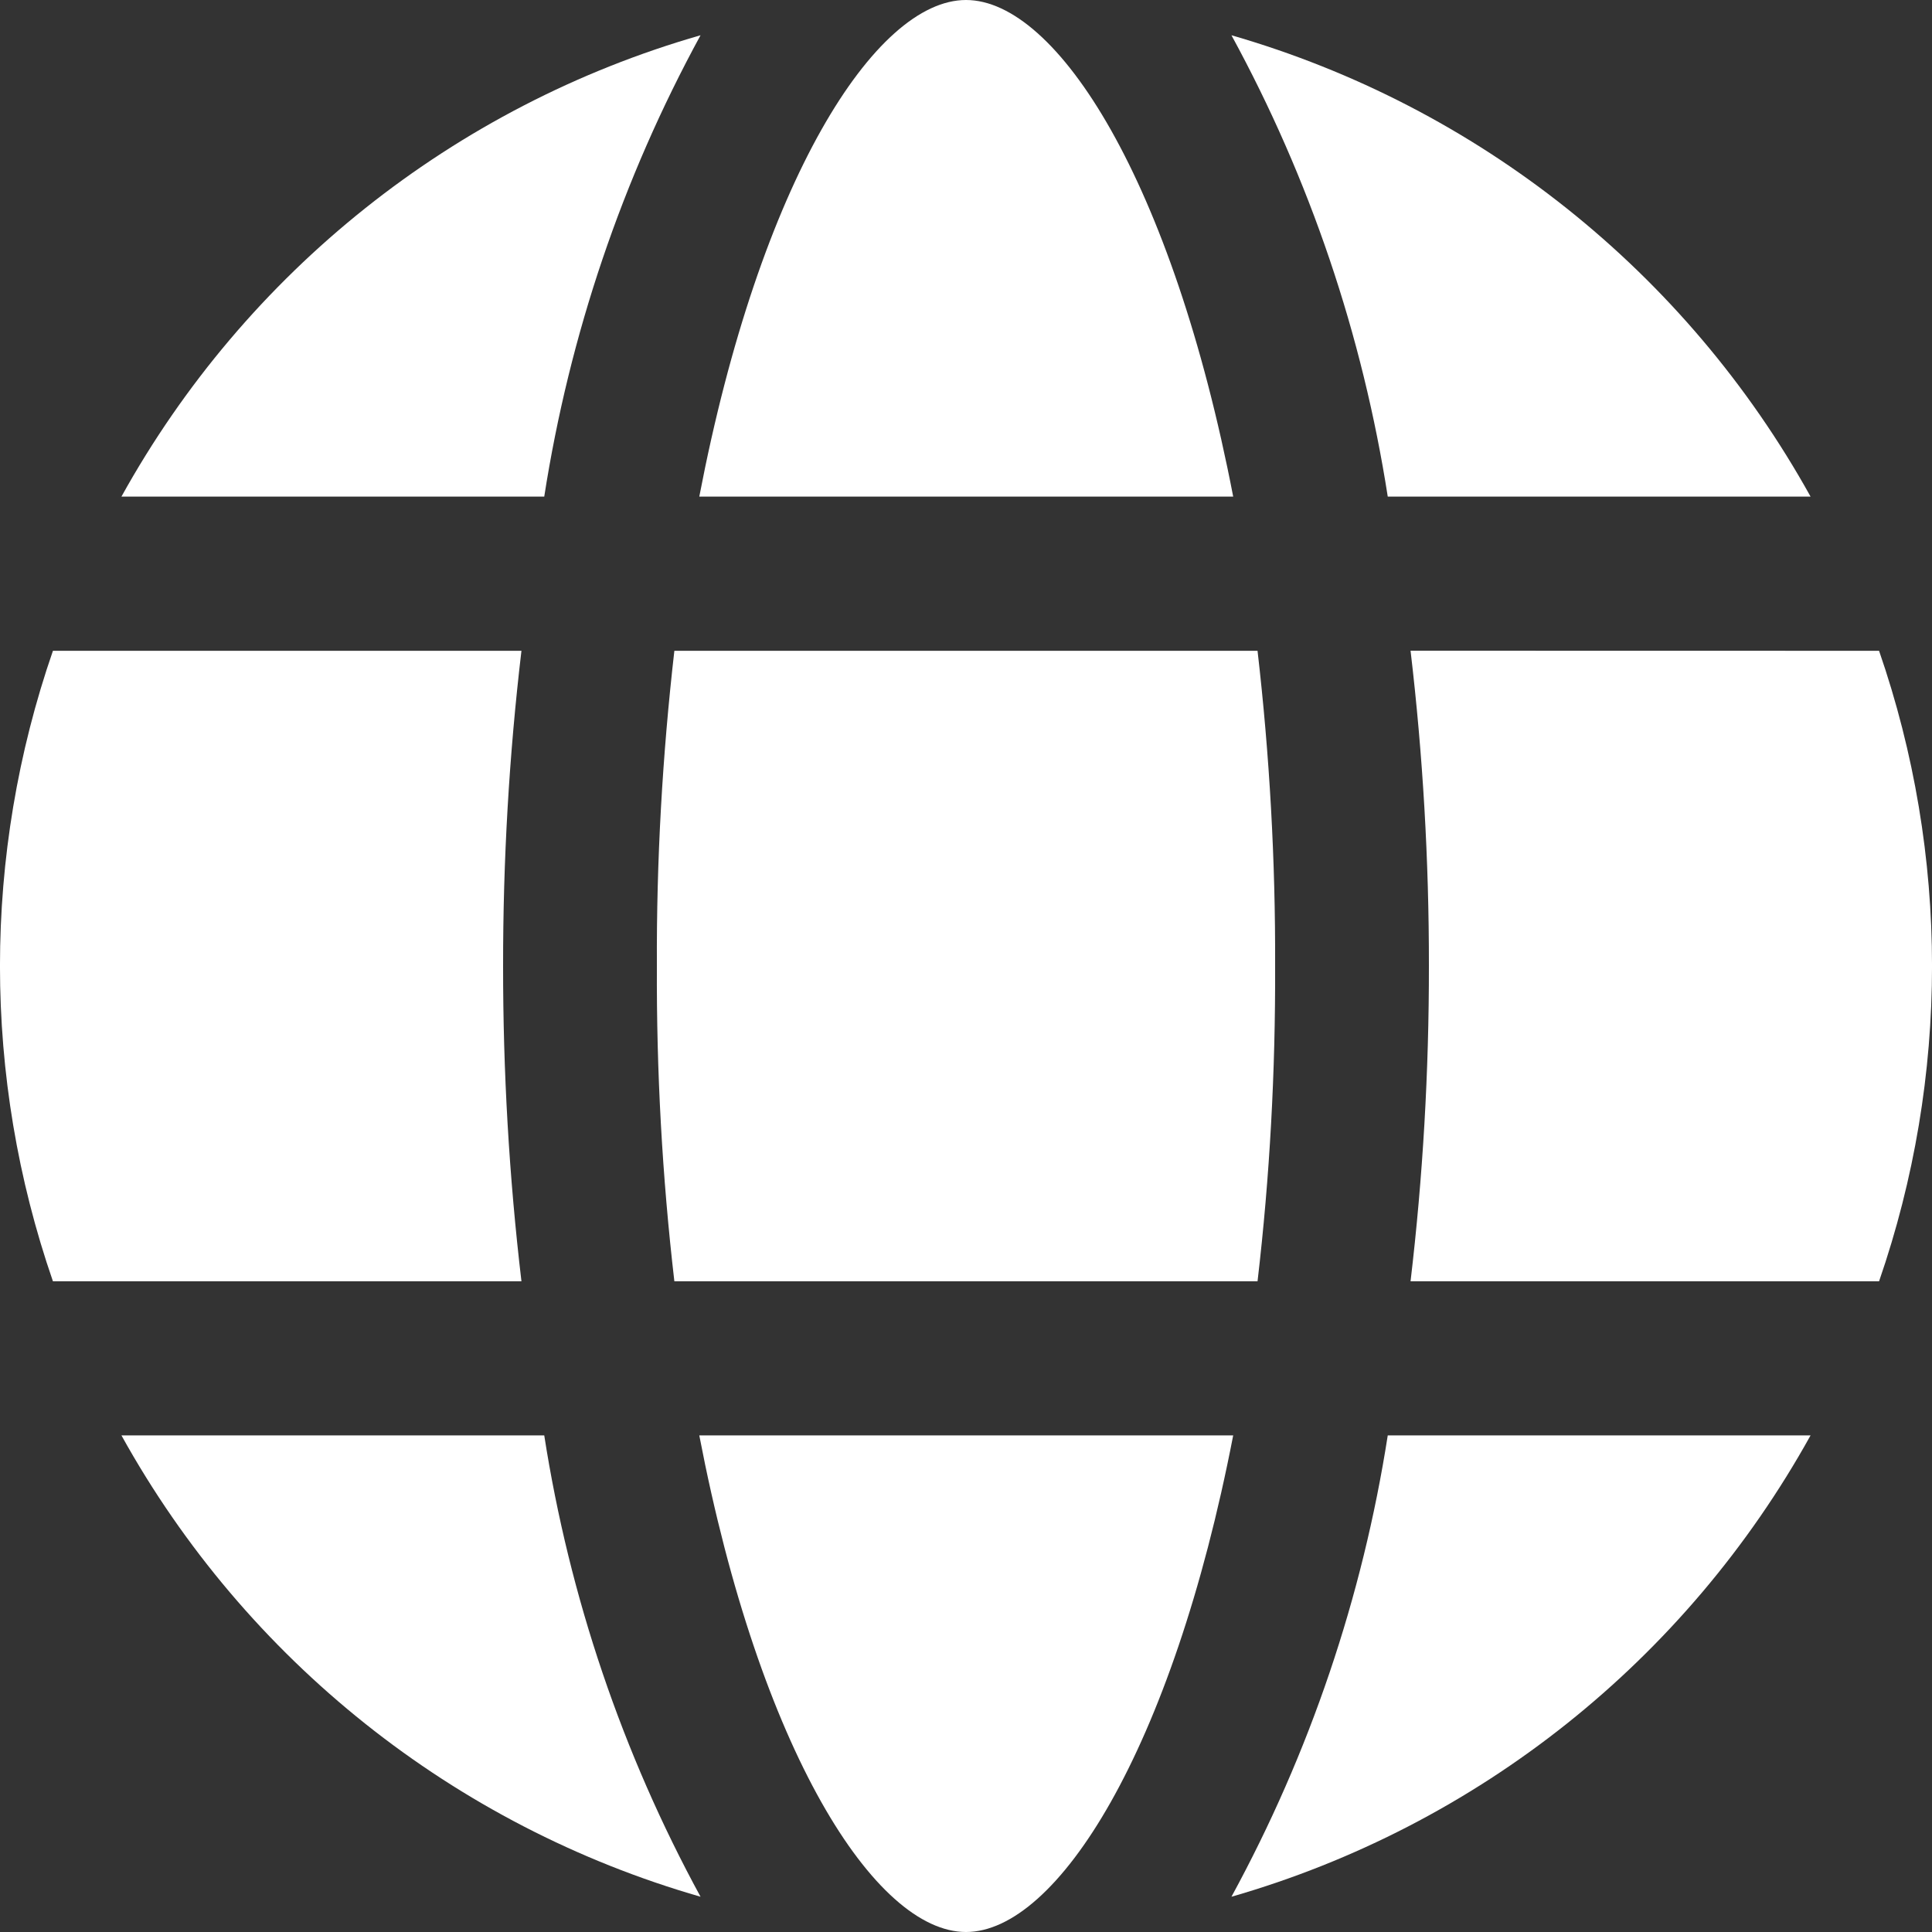 <svg width="20" height="20" viewBox="0 0 20 20" fill="none" xmlns="http://www.w3.org/2000/svg">
<rect x="0" y="0" width="20" height="20" fill="#333333" stroke="none"/>
<path d="M18.743 5.141C17.454 2.816 15.299 1.101 12.748 0.365C13.559 1.852 14.105 3.467 14.366 5.141H18.743Z" fill="white"/>
<path d="M12.766 5.141C12.136 1.875 10.943 0 10 0C9.059 0 7.866 1.875 7.239 5.141H12.766Z" fill="white"/>
<path d="M6.8 9.998C6.795 11.09 6.855 12.181 6.981 13.264H13.018C13.145 12.181 13.204 11.09 13.2 9.998C13.204 8.909 13.143 7.819 13.018 6.737H6.981C6.857 7.819 6.795 8.909 6.8 9.998Z" fill="white"/>
<path d="M12.748 19.635C15.299 18.901 17.454 17.185 18.743 14.859H14.366C14.105 16.533 13.558 18.148 12.748 19.635Z" fill="white"/>
<path d="M7.239 14.859C7.866 18.125 9.059 20 10 20C10.941 20 12.134 18.125 12.766 14.859H7.239Z" fill="white"/>
<path d="M7.252 0.365C4.702 1.097 2.545 2.815 1.257 5.141H5.634C5.895 3.467 6.441 1.852 7.252 0.365Z" fill="white"/>
<path d="M14.602 6.736C14.73 7.819 14.793 8.908 14.792 9.998C14.793 11.09 14.73 12.181 14.602 13.264H19.452C20.183 11.15 20.183 8.85 19.452 6.737L14.602 6.736Z" fill="white"/>
<path d="M5.208 9.998C5.207 8.909 5.27 7.819 5.398 6.737H0.548C-0.183 8.85 -0.183 11.15 0.548 13.264H5.398C5.27 12.181 5.207 11.09 5.208 9.998Z" fill="white"/>
<path d="M1.257 14.859C2.546 17.185 4.701 18.901 7.252 19.635C6.442 18.148 5.895 16.533 5.634 14.859H1.257Z" fill="white"/>
</svg>
